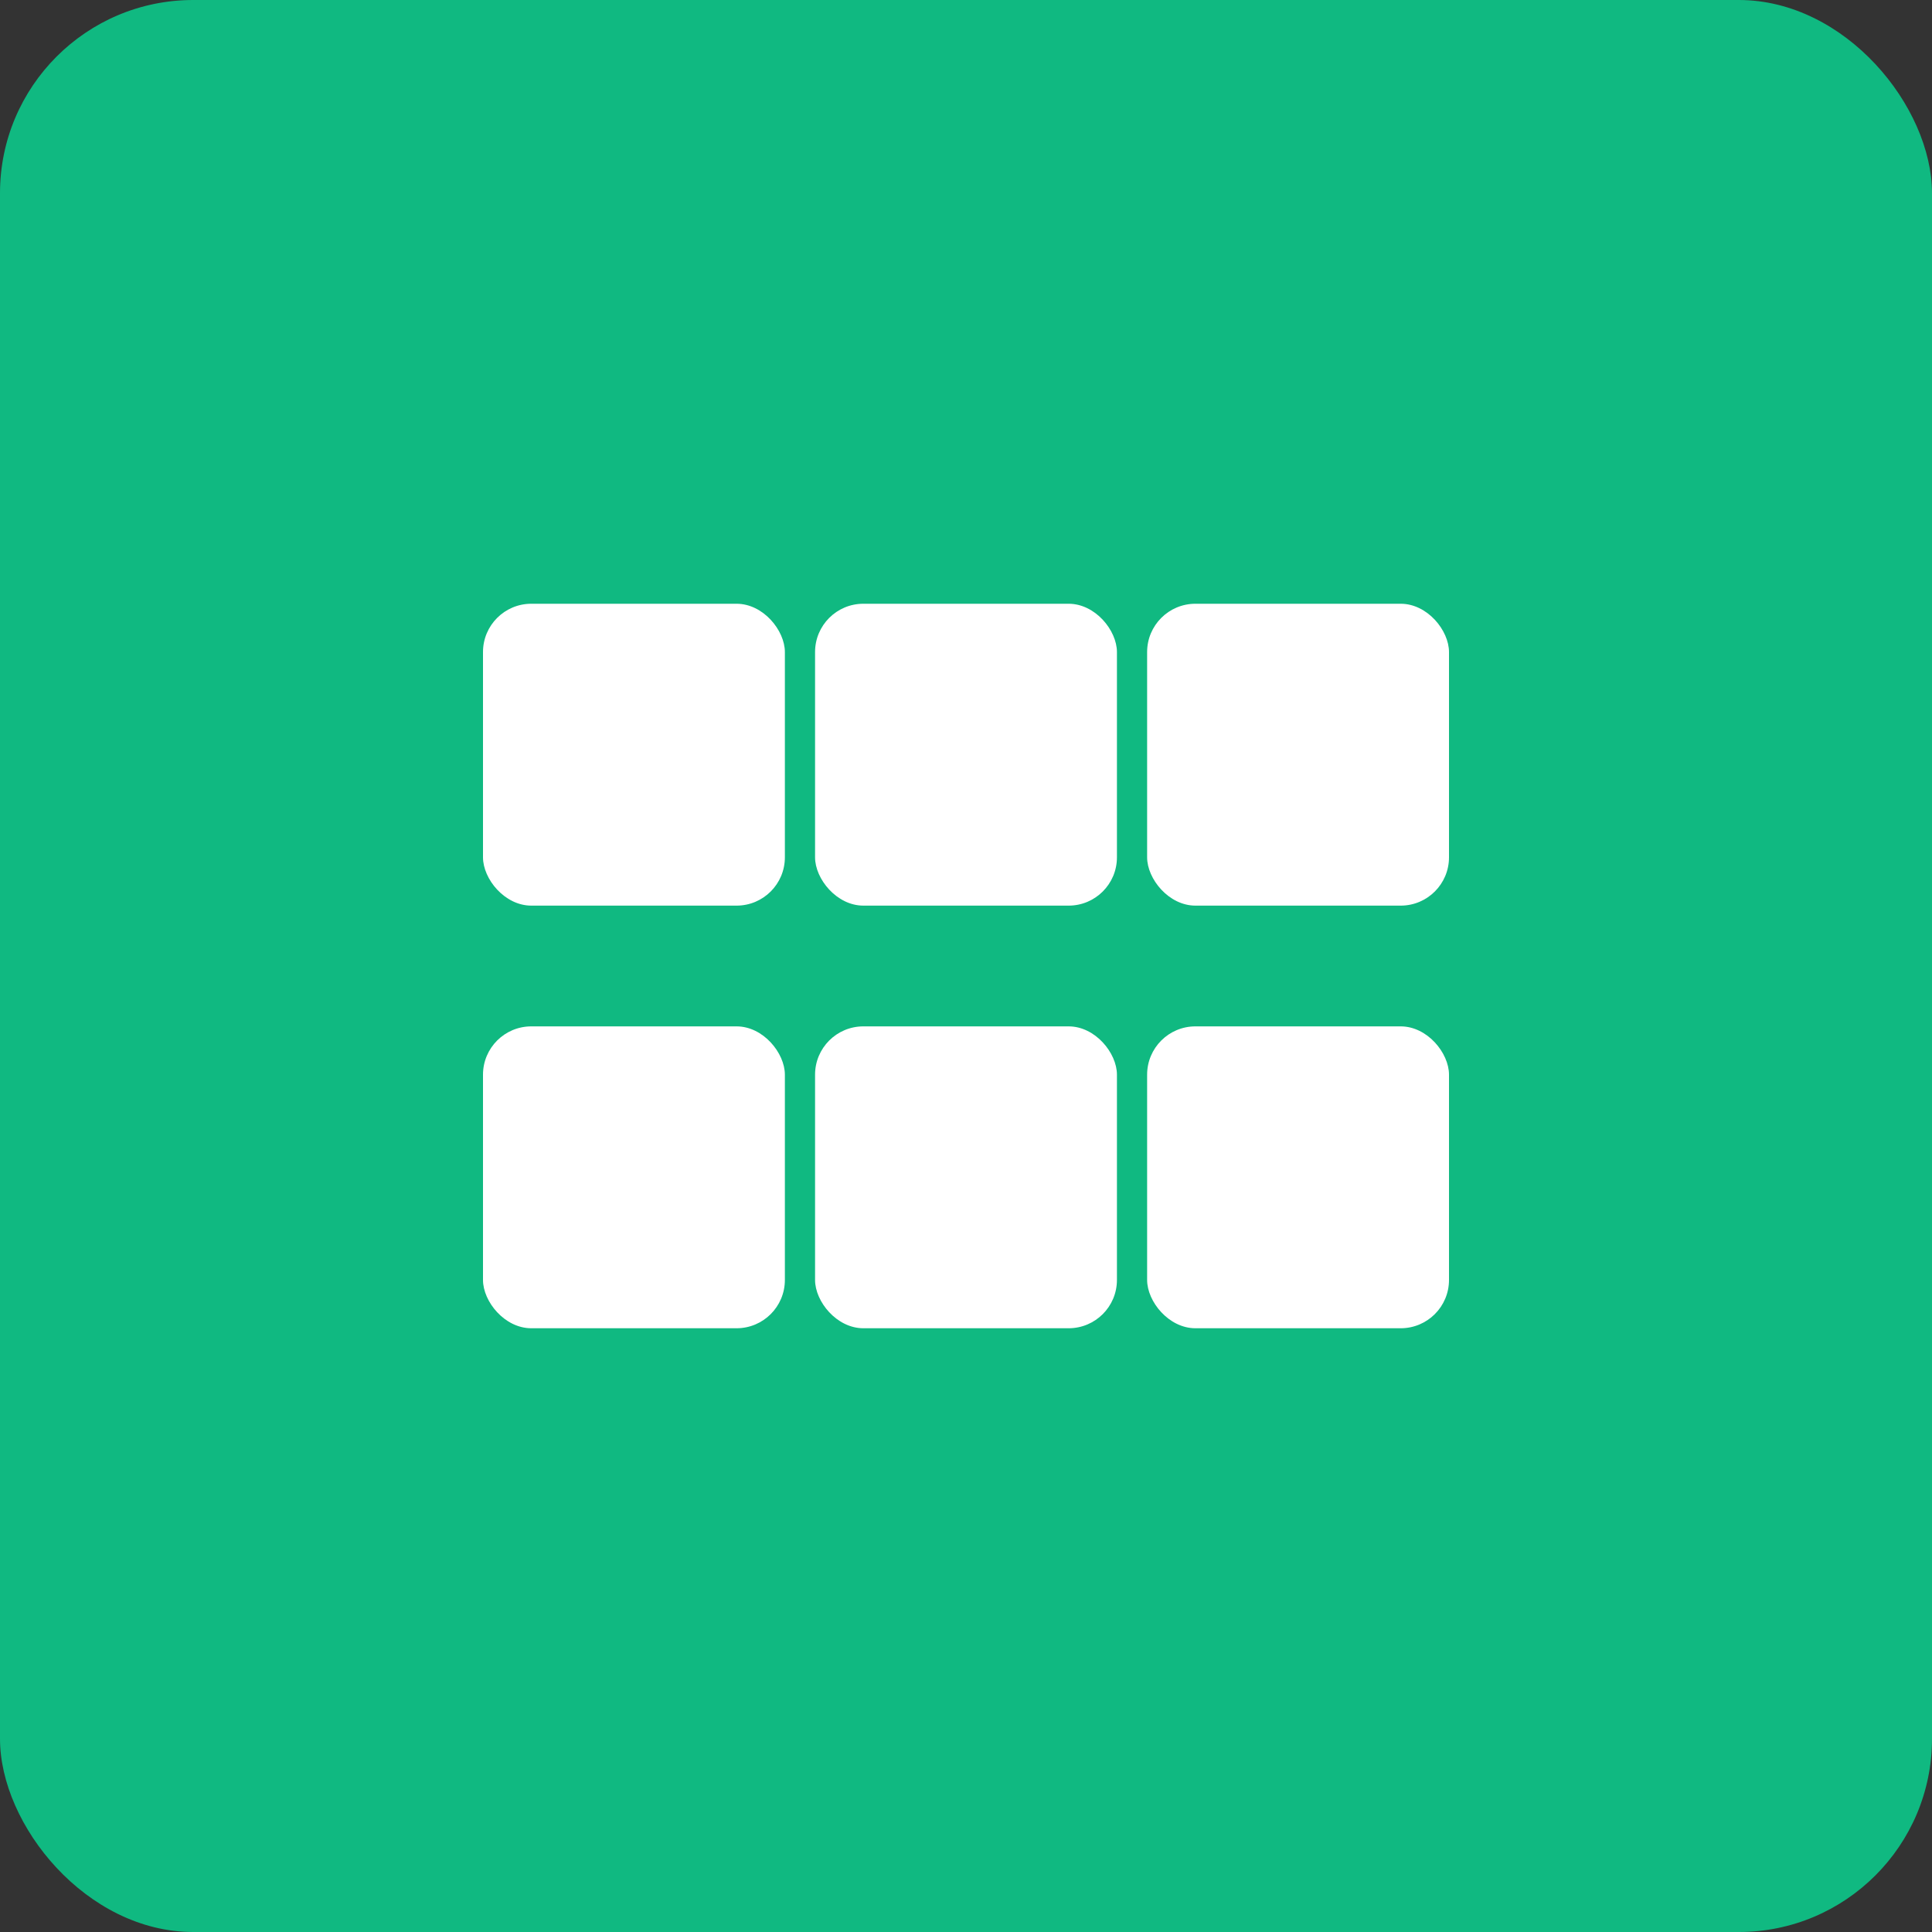<svg width="160" height="160" viewBox="0 0 160 160" fill="none" xmlns="http://www.w3.org/2000/svg">
  <rect x="0" y="0" width="160" height="160" fill="#333333" stroke="none"/>
  <rect width="160" height="160" rx="16" fill="#10B981"/>
  <rect x="40" y="50" width="25" height="25" rx="4" fill="white"/>
  <rect x="67.5" y="50" width="25" height="25" rx="4" fill="white"/>
  <rect x="95" y="50" width="25" height="25" rx="4" fill="white"/>
  <rect x="40" y="85" width="25" height="25" rx="4" fill="white"/>
  <rect x="67.5" y="85" width="25" height="25" rx="4" fill="white"/>
  <rect x="95" y="85" width="25" height="25" rx="4" fill="white"/>
</svg>